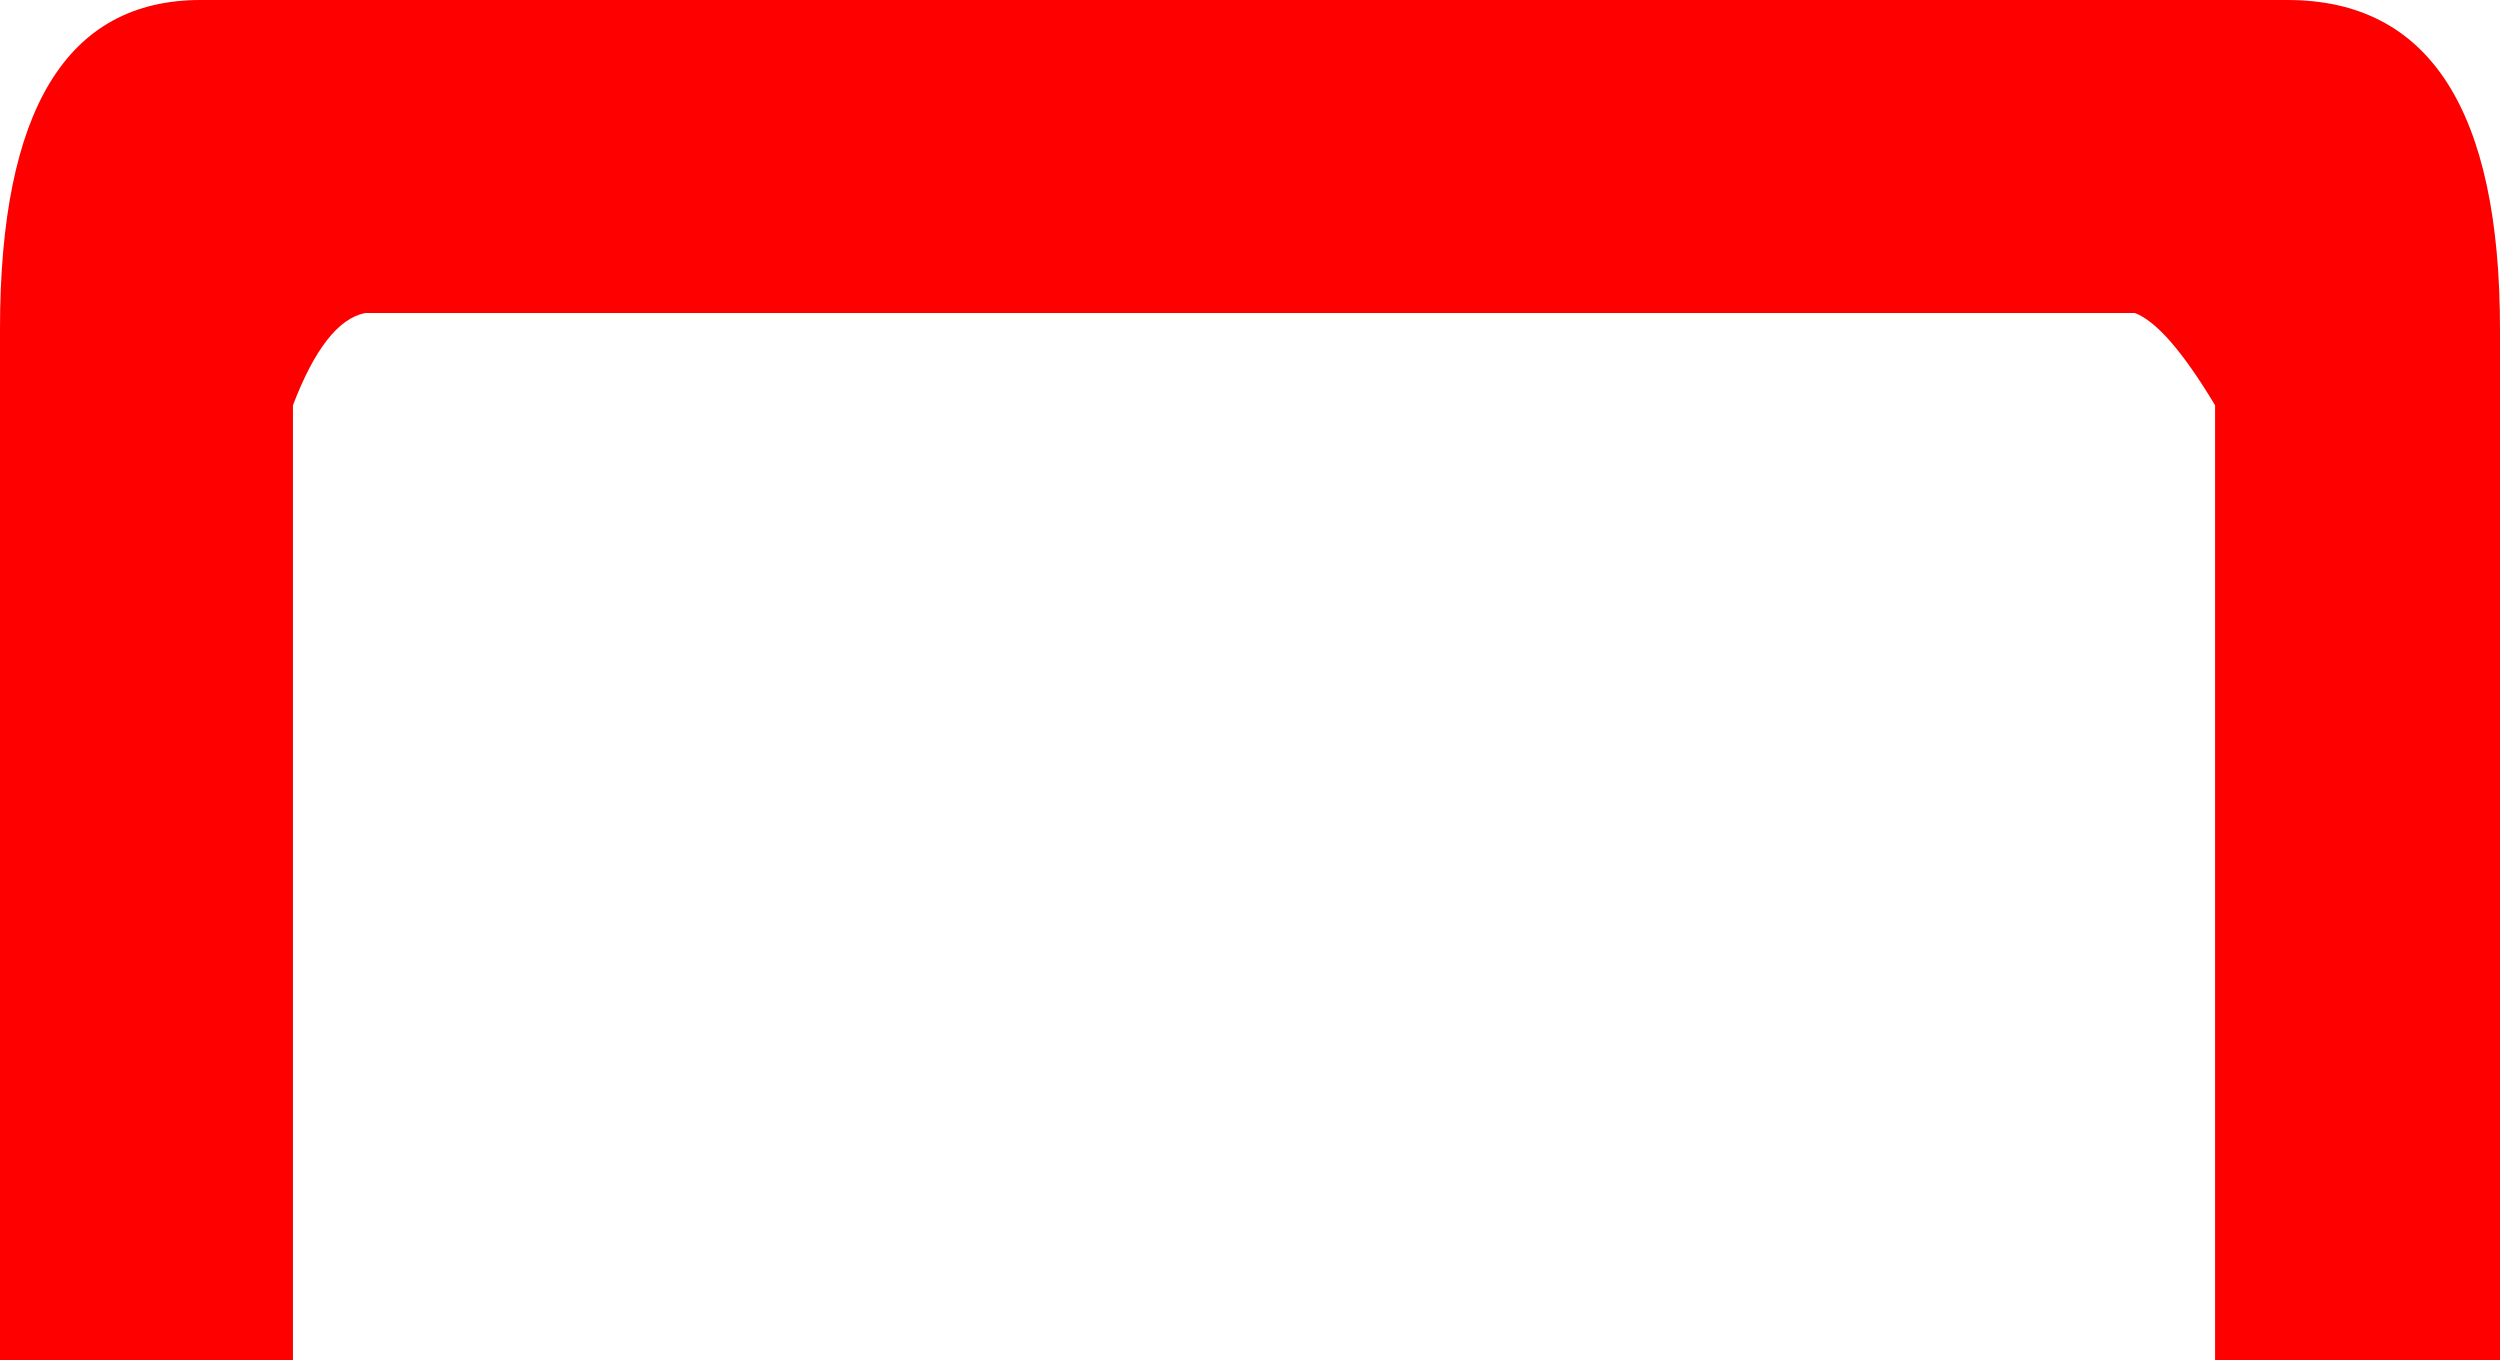 <?xml version="1.0" encoding="UTF-8" standalone="no"?>
<svg xmlns:xlink="http://www.w3.org/1999/xlink" height="16.95px" width="31.15px" xmlns="http://www.w3.org/2000/svg">
  <g transform="matrix(1.0, 0.0, 0.0, 1.0, 15.55, 8.5)">
    <path d="M12.05 -3.45 L12.05 3.15 12.05 8.45 15.6 8.45 15.6 4.9 15.6 -4.4 Q15.6 -8.5 12.95 -8.5 L6.45 -8.5 3.4 -8.5 0.05 -8.5 -6.4 -8.5 -13.05 -8.5 Q-15.55 -8.5 -15.55 -4.4 L-15.55 4.9 -15.55 8.45 -11.9 8.45 -11.9 -3.45 Q-11.5 -4.5 -11.0 -4.6 L11.05 -4.6 Q11.45 -4.45 12.05 -3.45" fill="#ff0000" fill-rule="evenodd" stroke="none"/>
  </g>
</svg>
